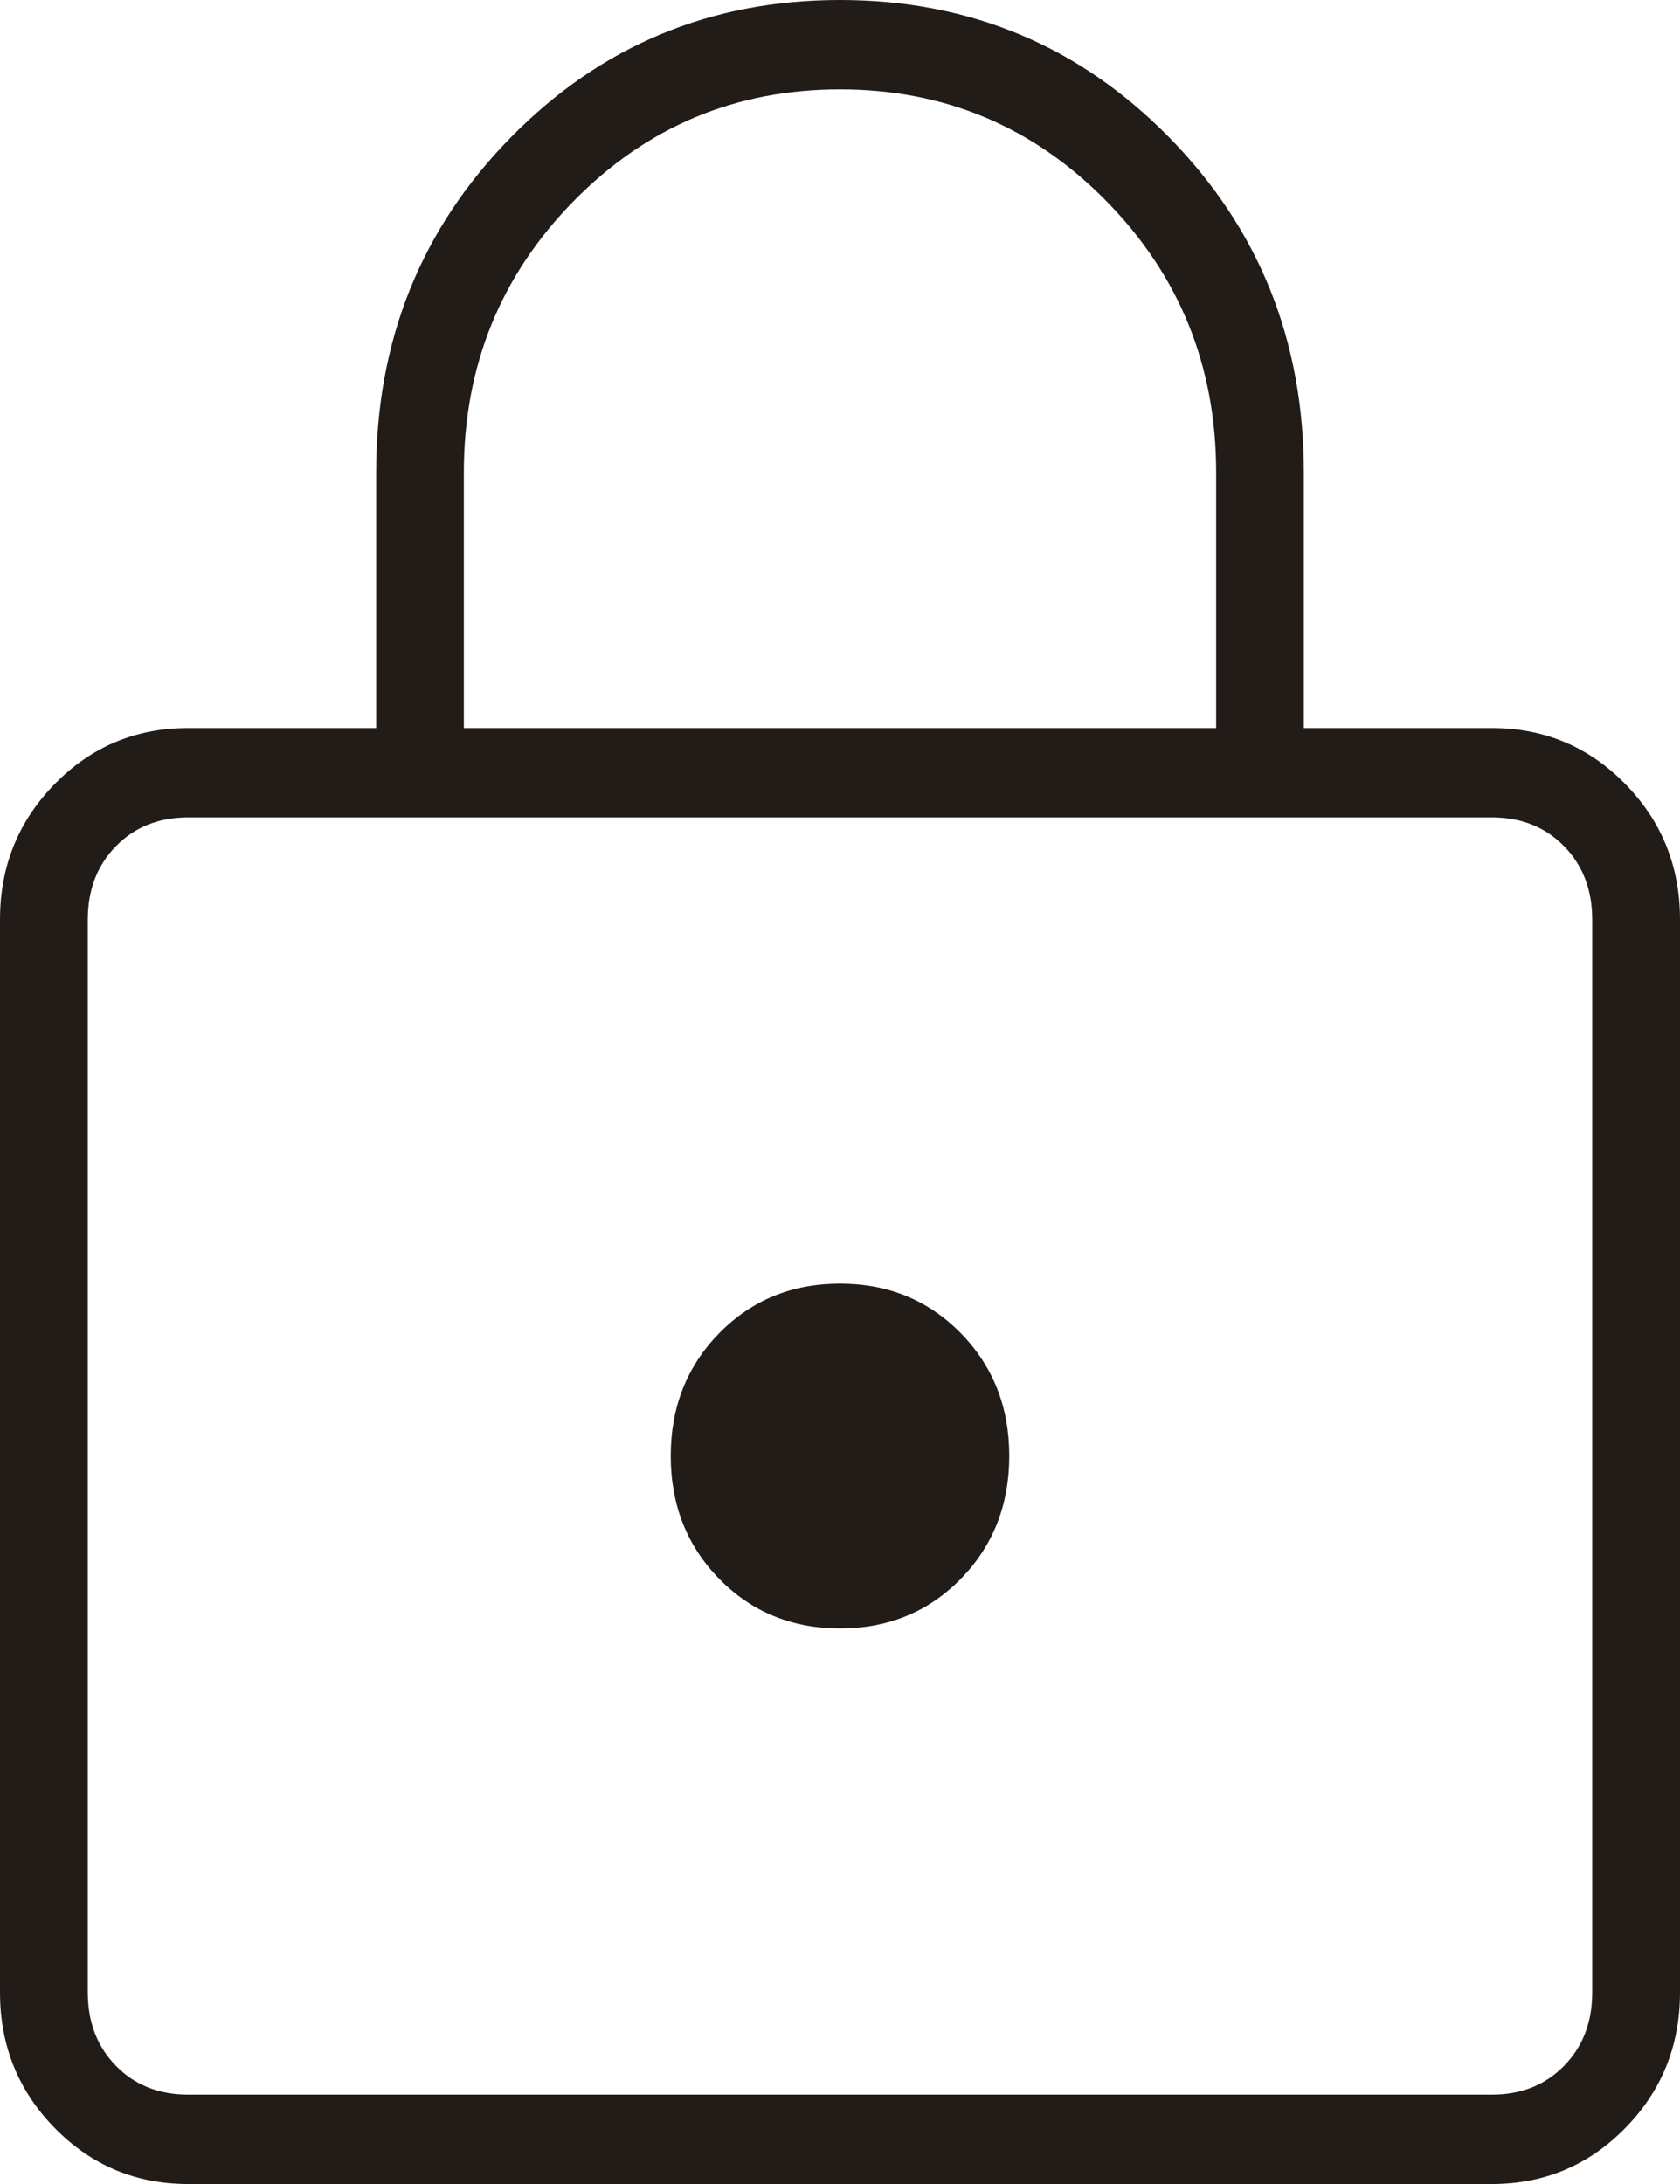 <svg width="20" height="26" viewBox="0 0 20 26" fill="none" xmlns="http://www.w3.org/2000/svg">
<path d="M2.239 26C1.617 26 1.088 25.778 0.653 25.335C0.218 24.891 0 24.353 0 23.719V10.947C0 10.314 0.218 9.775 0.653 9.332C1.088 8.888 1.617 8.667 2.239 8.667H4.478V5.626C4.478 4.055 5.012 2.724 6.082 1.635C7.152 0.545 8.458 0 10 0C11.542 0 12.848 0.545 13.918 1.635C14.988 2.724 15.522 4.055 15.522 5.626V8.667H17.761C18.383 8.667 18.912 8.888 19.347 9.332C19.782 9.775 20 10.314 20 10.947V23.719C20 24.353 19.782 24.891 19.347 25.335C18.912 25.778 18.383 26 17.761 26H2.239ZM2.239 24.936H17.761C18.11 24.936 18.395 24.822 18.619 24.594C18.843 24.366 18.955 24.074 18.955 23.719V10.947C18.955 10.593 18.843 10.301 18.619 10.073C18.395 9.845 18.11 9.731 17.761 9.731H2.239C1.891 9.731 1.604 9.845 1.381 10.073C1.157 10.301 1.045 10.593 1.045 10.947V23.719C1.045 24.074 1.157 24.366 1.381 24.594C1.604 24.822 1.891 24.936 2.239 24.936ZM10 19.386C10.572 19.386 11.051 19.19 11.437 18.797C11.822 18.404 12.015 17.916 12.015 17.333C12.015 16.75 11.822 16.263 11.437 15.87C11.051 15.477 10.572 15.281 10 15.281C9.428 15.281 8.949 15.477 8.563 15.87C8.178 16.263 7.985 16.75 7.985 17.333C7.985 17.916 8.178 18.404 8.563 18.797C8.949 19.19 9.428 19.386 10 19.386ZM5.522 8.667H14.478V5.626C14.478 4.359 14.042 3.282 13.172 2.395C12.301 1.508 11.244 1.064 10 1.064C8.756 1.064 7.699 1.508 6.828 2.395C5.958 3.282 5.522 4.359 5.522 5.626V8.667Z" fill="#221C19"/>
</svg>
